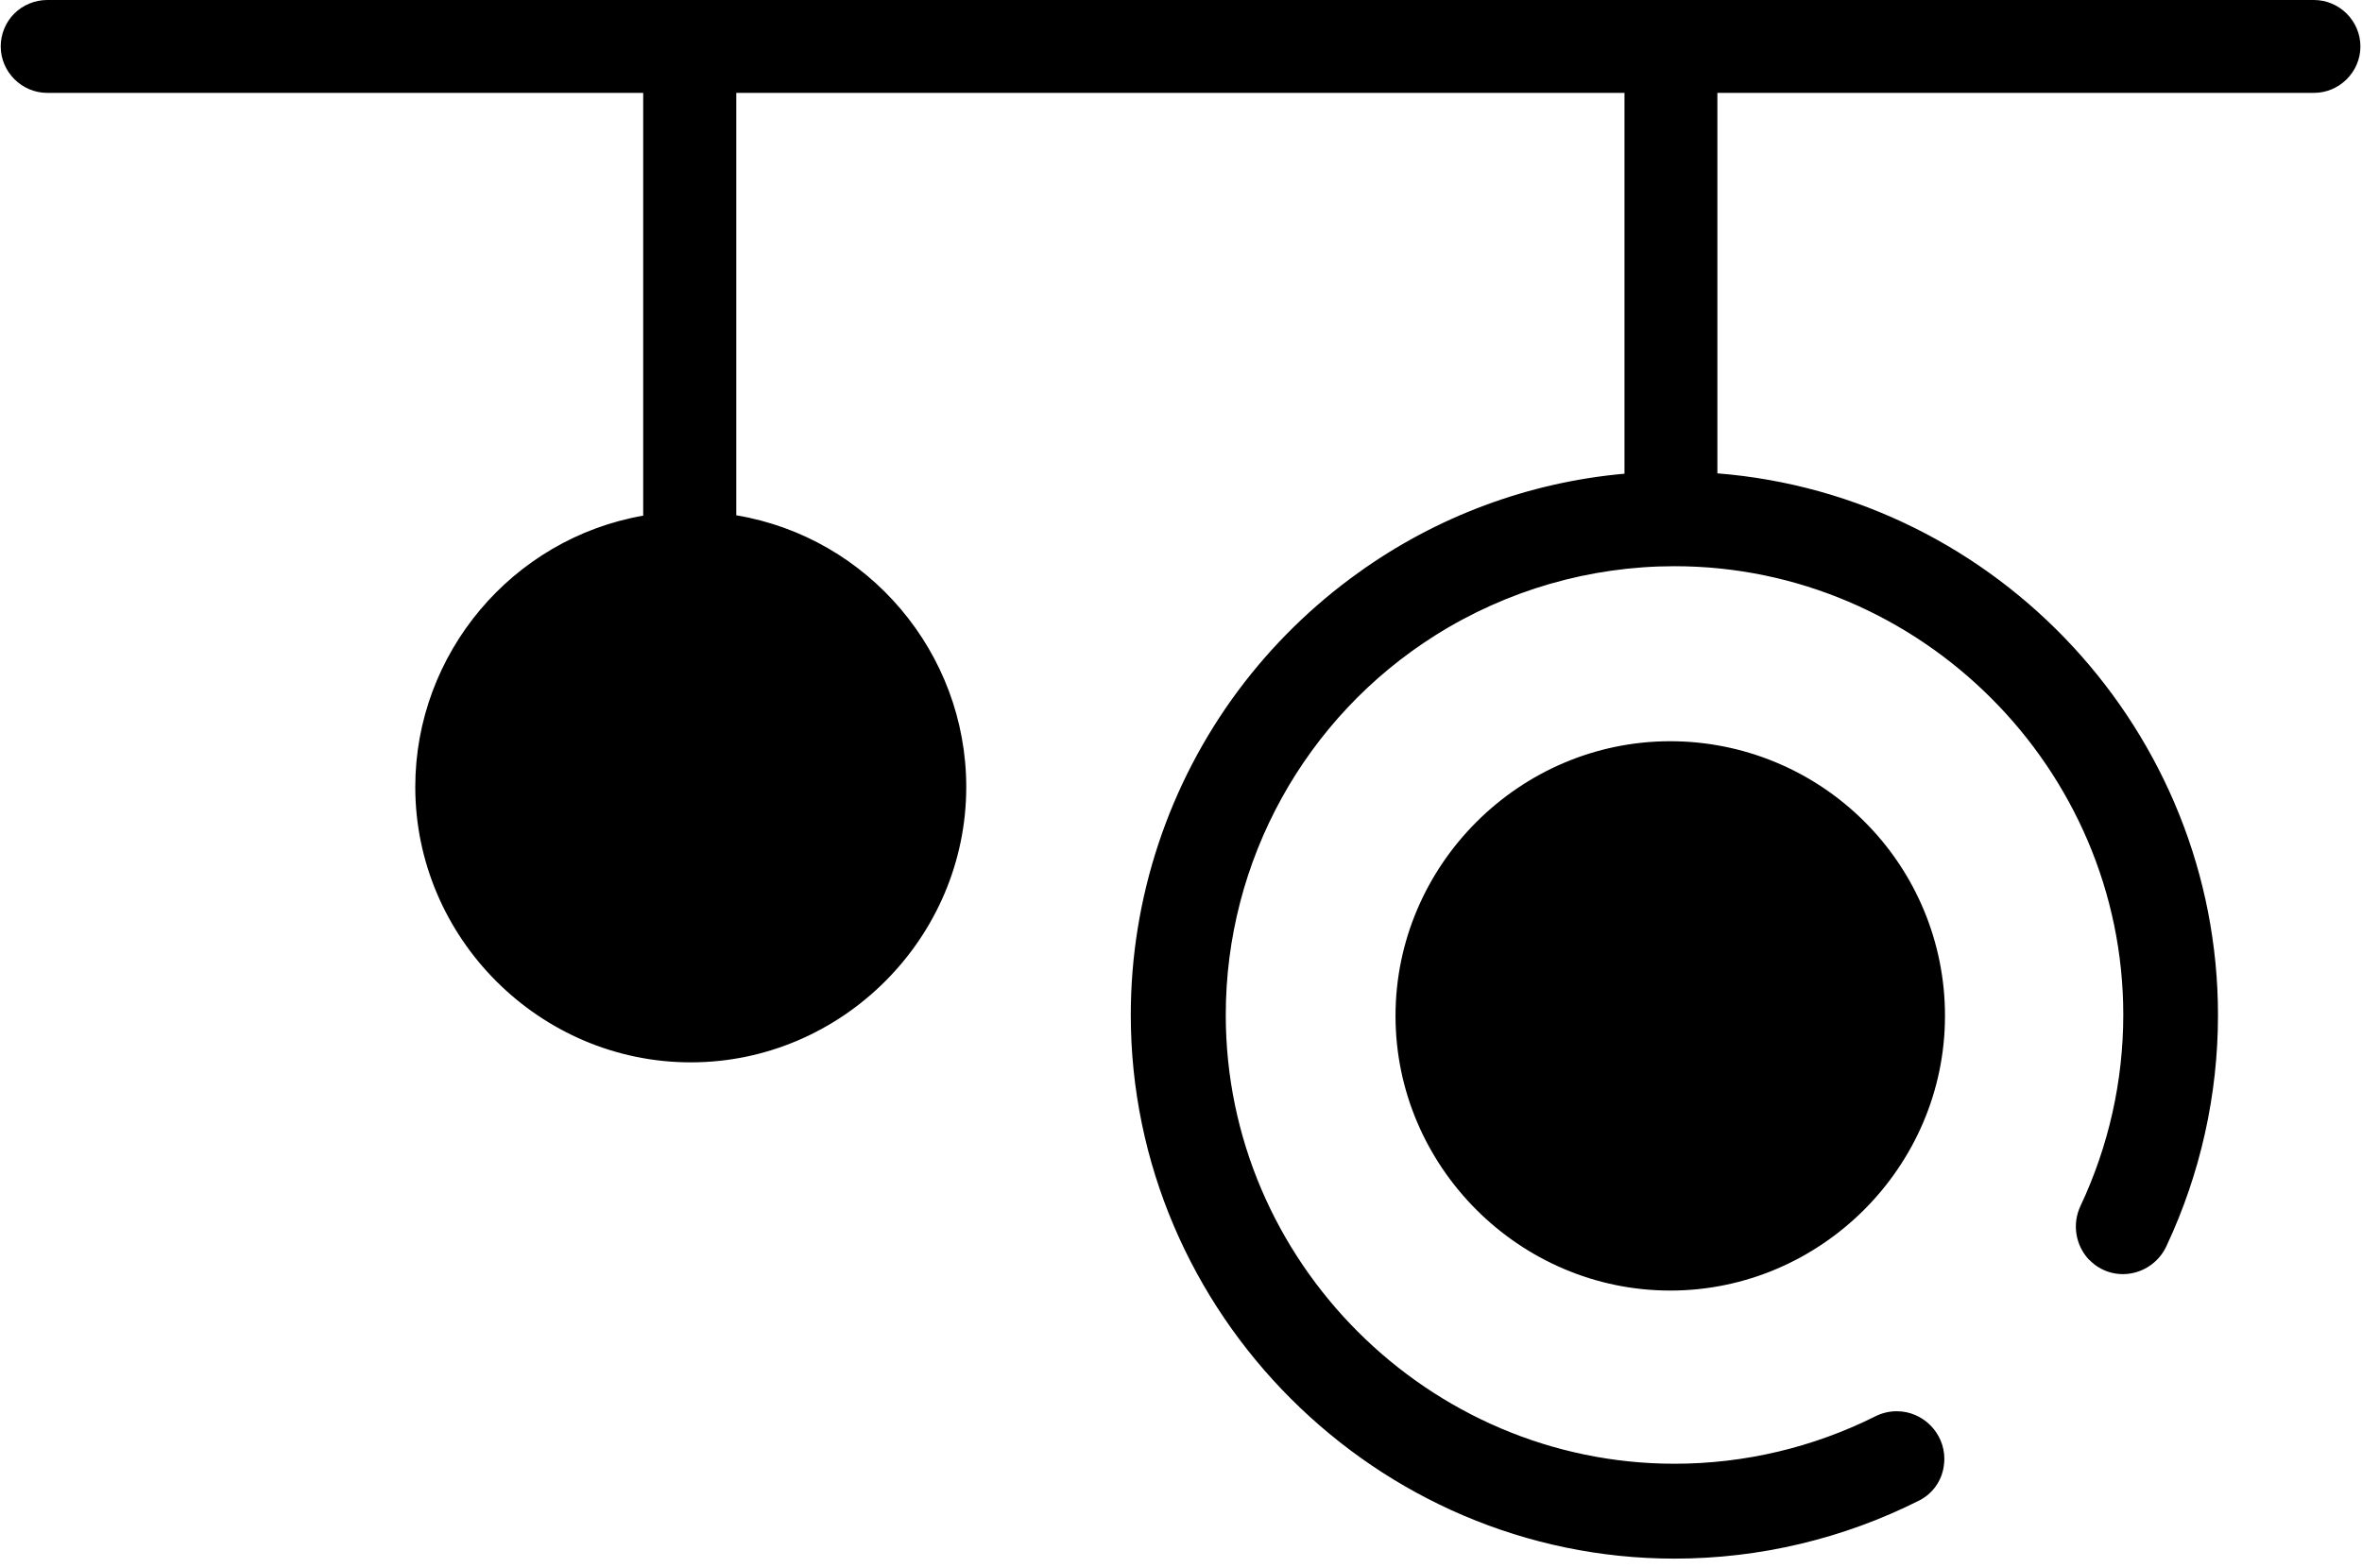 <?xml version="1.0" encoding="UTF-8" standalone="no"?>
<!DOCTYPE svg PUBLIC "-//W3C//DTD SVG 1.1//EN" "http://www.w3.org/Graphics/SVG/1.1/DTD/svg11.dtd">
<svg width="100%" height="100%" viewBox="0 0 134 89" version="1.1" xmlns="http://www.w3.org/2000/svg" xmlns:xlink="http://www.w3.org/1999/xlink" xml:space="preserve" xmlns:serif="http://www.serif.com/" style="fill-rule:evenodd;clip-rule:evenodd;stroke-linejoin:round;stroke-miterlimit:2;">
    <g transform="matrix(1,0,0,1,15786.5,4253.9)">
        <g transform="matrix(1,0,0,1,-15944.7,-4262.21)">
            <path d="M292.11,10.95C292.107,12.394 290.919,13.58 289.475,13.58C289.473,13.58 289.472,13.58 289.47,13.58L255.63,13.58L255.63,35.17C271.579,36.435 284.03,49.912 284.03,65.911C284.03,70.439 283.033,74.911 281.11,79.01C280.736,79.831 279.979,80.415 279.09,80.57C278.235,80.721 277.358,80.44 276.75,79.82L276.72,79.8C275.942,78.981 275.746,77.761 276.23,76.74C277.828,73.348 278.657,69.643 278.657,65.893C278.657,51.93 267.166,40.439 253.203,40.439C248.4,40.439 243.693,41.799 239.63,44.36C232.236,49.014 227.738,57.163 227.74,65.9C227.74,65.903 227.74,65.907 227.74,65.91C227.74,79.877 239.233,91.37 253.2,91.37C257.154,91.37 261.054,90.449 264.59,88.68C264.967,88.49 265.384,88.391 265.806,88.391C267.287,88.391 268.506,89.61 268.506,91.091C268.506,91.238 268.494,91.385 268.47,91.53C268.347,92.355 267.833,93.071 267.09,93.45C262.782,95.622 258.024,96.754 253.2,96.754C236.276,96.754 222.351,82.828 222.351,65.905C222.351,59.272 224.49,52.812 228.45,47.49C230.362,44.926 232.659,42.672 235.26,40.81C239.698,37.618 244.914,35.676 250.36,35.19L250.36,13.58L199.97,13.58L199.97,37.55C207.469,38.806 213.017,45.361 213.017,52.964C213.017,61.538 205.962,68.593 197.388,68.593C188.815,68.593 181.759,61.538 181.759,52.964C181.759,45.405 187.244,38.875 194.69,37.57L194.69,13.58L160.87,13.58C159.426,13.575 158.241,12.386 158.241,10.942C158.241,10.244 158.518,9.574 159.01,9.08C159.505,8.59 160.173,8.314 160.87,8.31L289.47,8.31C289.471,8.31 289.472,8.31 289.473,8.31C290.92,8.31 292.11,9.5 292.11,10.947C292.11,10.948 292.11,10.949 292.11,10.95" style="fill-rule:nonzero;"/>
        </g>
        <g transform="matrix(1,0,0,1,-15944.7,-4262.21)">
            <path d="M268.542,65.941C268.542,65.946 268.542,65.952 268.542,65.957C268.542,74.507 261.506,81.543 252.956,81.543C244.406,81.543 237.37,74.507 237.37,65.957C237.37,57.407 244.406,50.371 252.956,50.371C257.086,50.371 261.051,52.012 263.972,54.931C266.898,57.846 268.544,61.811 268.542,65.941" style="fill-rule:nonzero;"/>
        </g>
    </g>
</svg>
